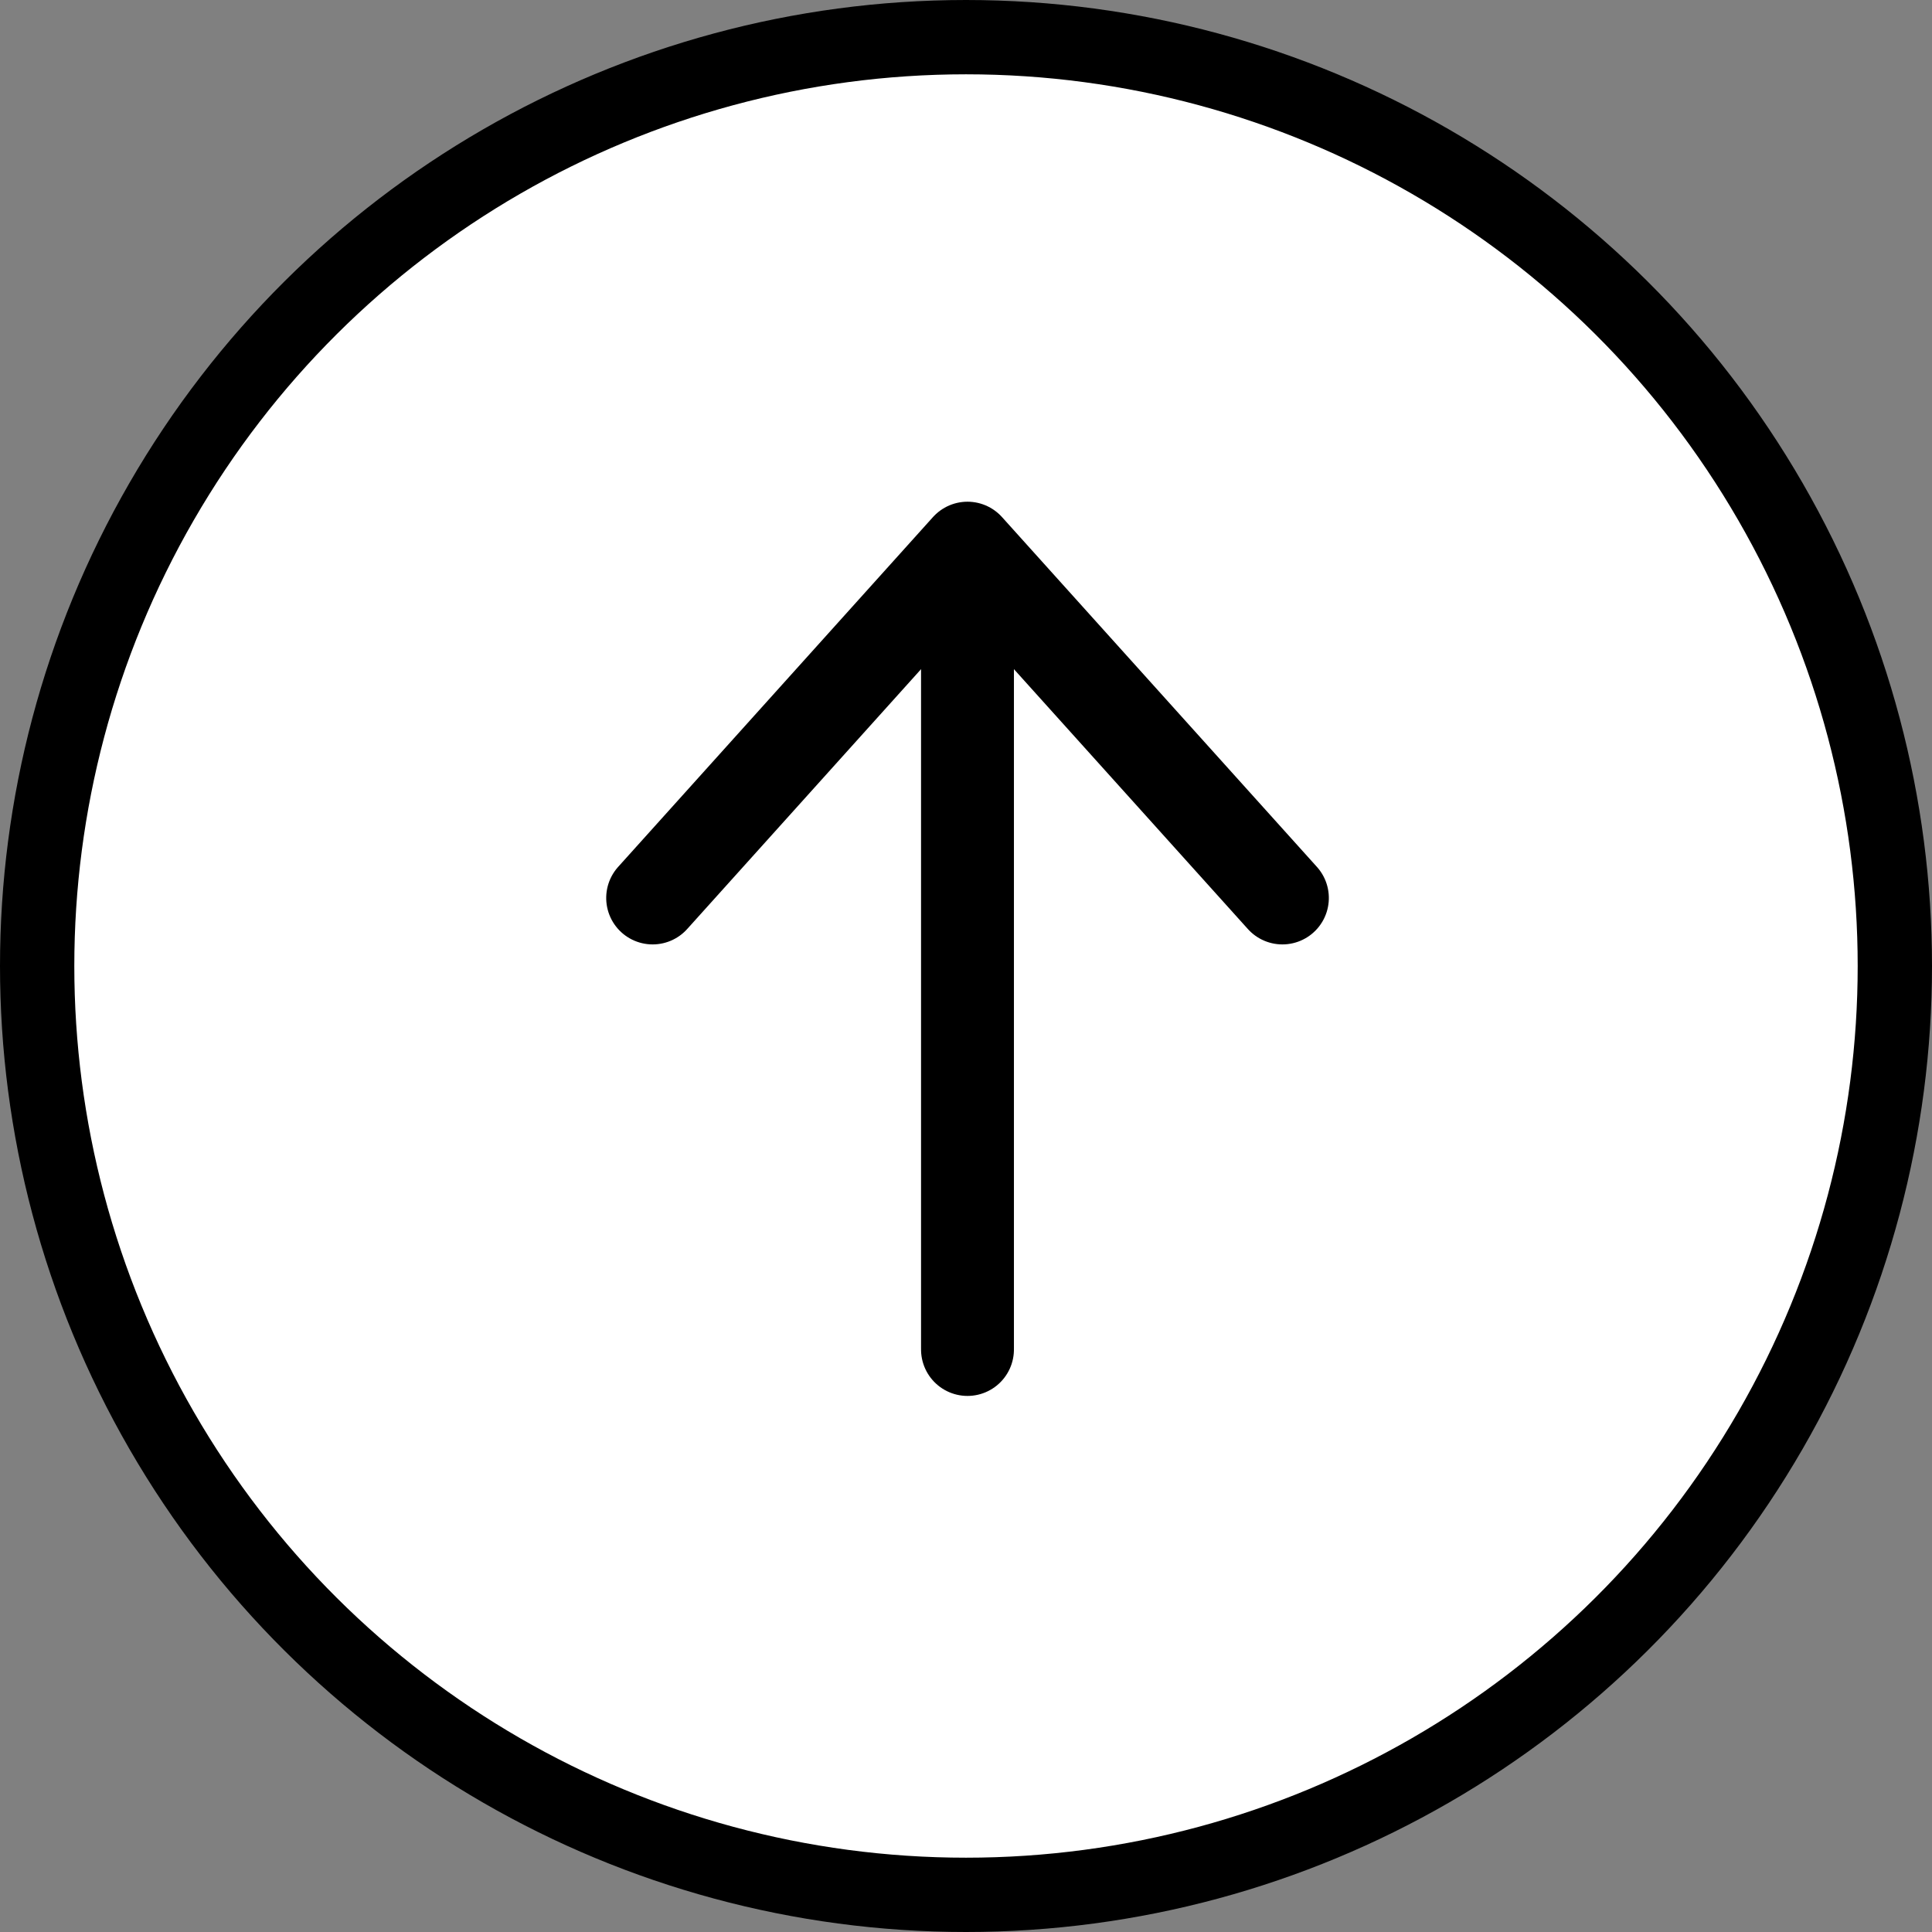 <svg xmlns="http://www.w3.org/2000/svg" width="104" height="104" viewBox="0 0 104 104">
  <rect x="0" y="0" width="104" height="104" fill="#808080" stroke="none"/>
  <g id="グループ_42" data-name="グループ 42" transform="translate(2 101.694) rotate(-90)">
    <circle id="楕円形_3" data-name="楕円形 3" cx="50" cy="50" r="50" transform="translate(-0.306)" fill="#fff" stroke="#000" stroke-width="4"/>
    <g id="グループ_38" data-name="グループ 38" transform="translate(29.051 33.132)">
      <path id="パス_17" data-name="パス 17" d="M0,0H38.857" transform="translate(0 16.948)" fill="none" stroke="#000" stroke-linecap="round" stroke-width="5"/>
      <path id="パス_18" data-name="パス 18" d="M0,0,18.831,16.948,0,33.9" transform="translate(24.305)" fill="none" stroke="#000" stroke-linecap="round" stroke-linejoin="round" stroke-width="5"/>
    </g>
  </g>
</svg>
